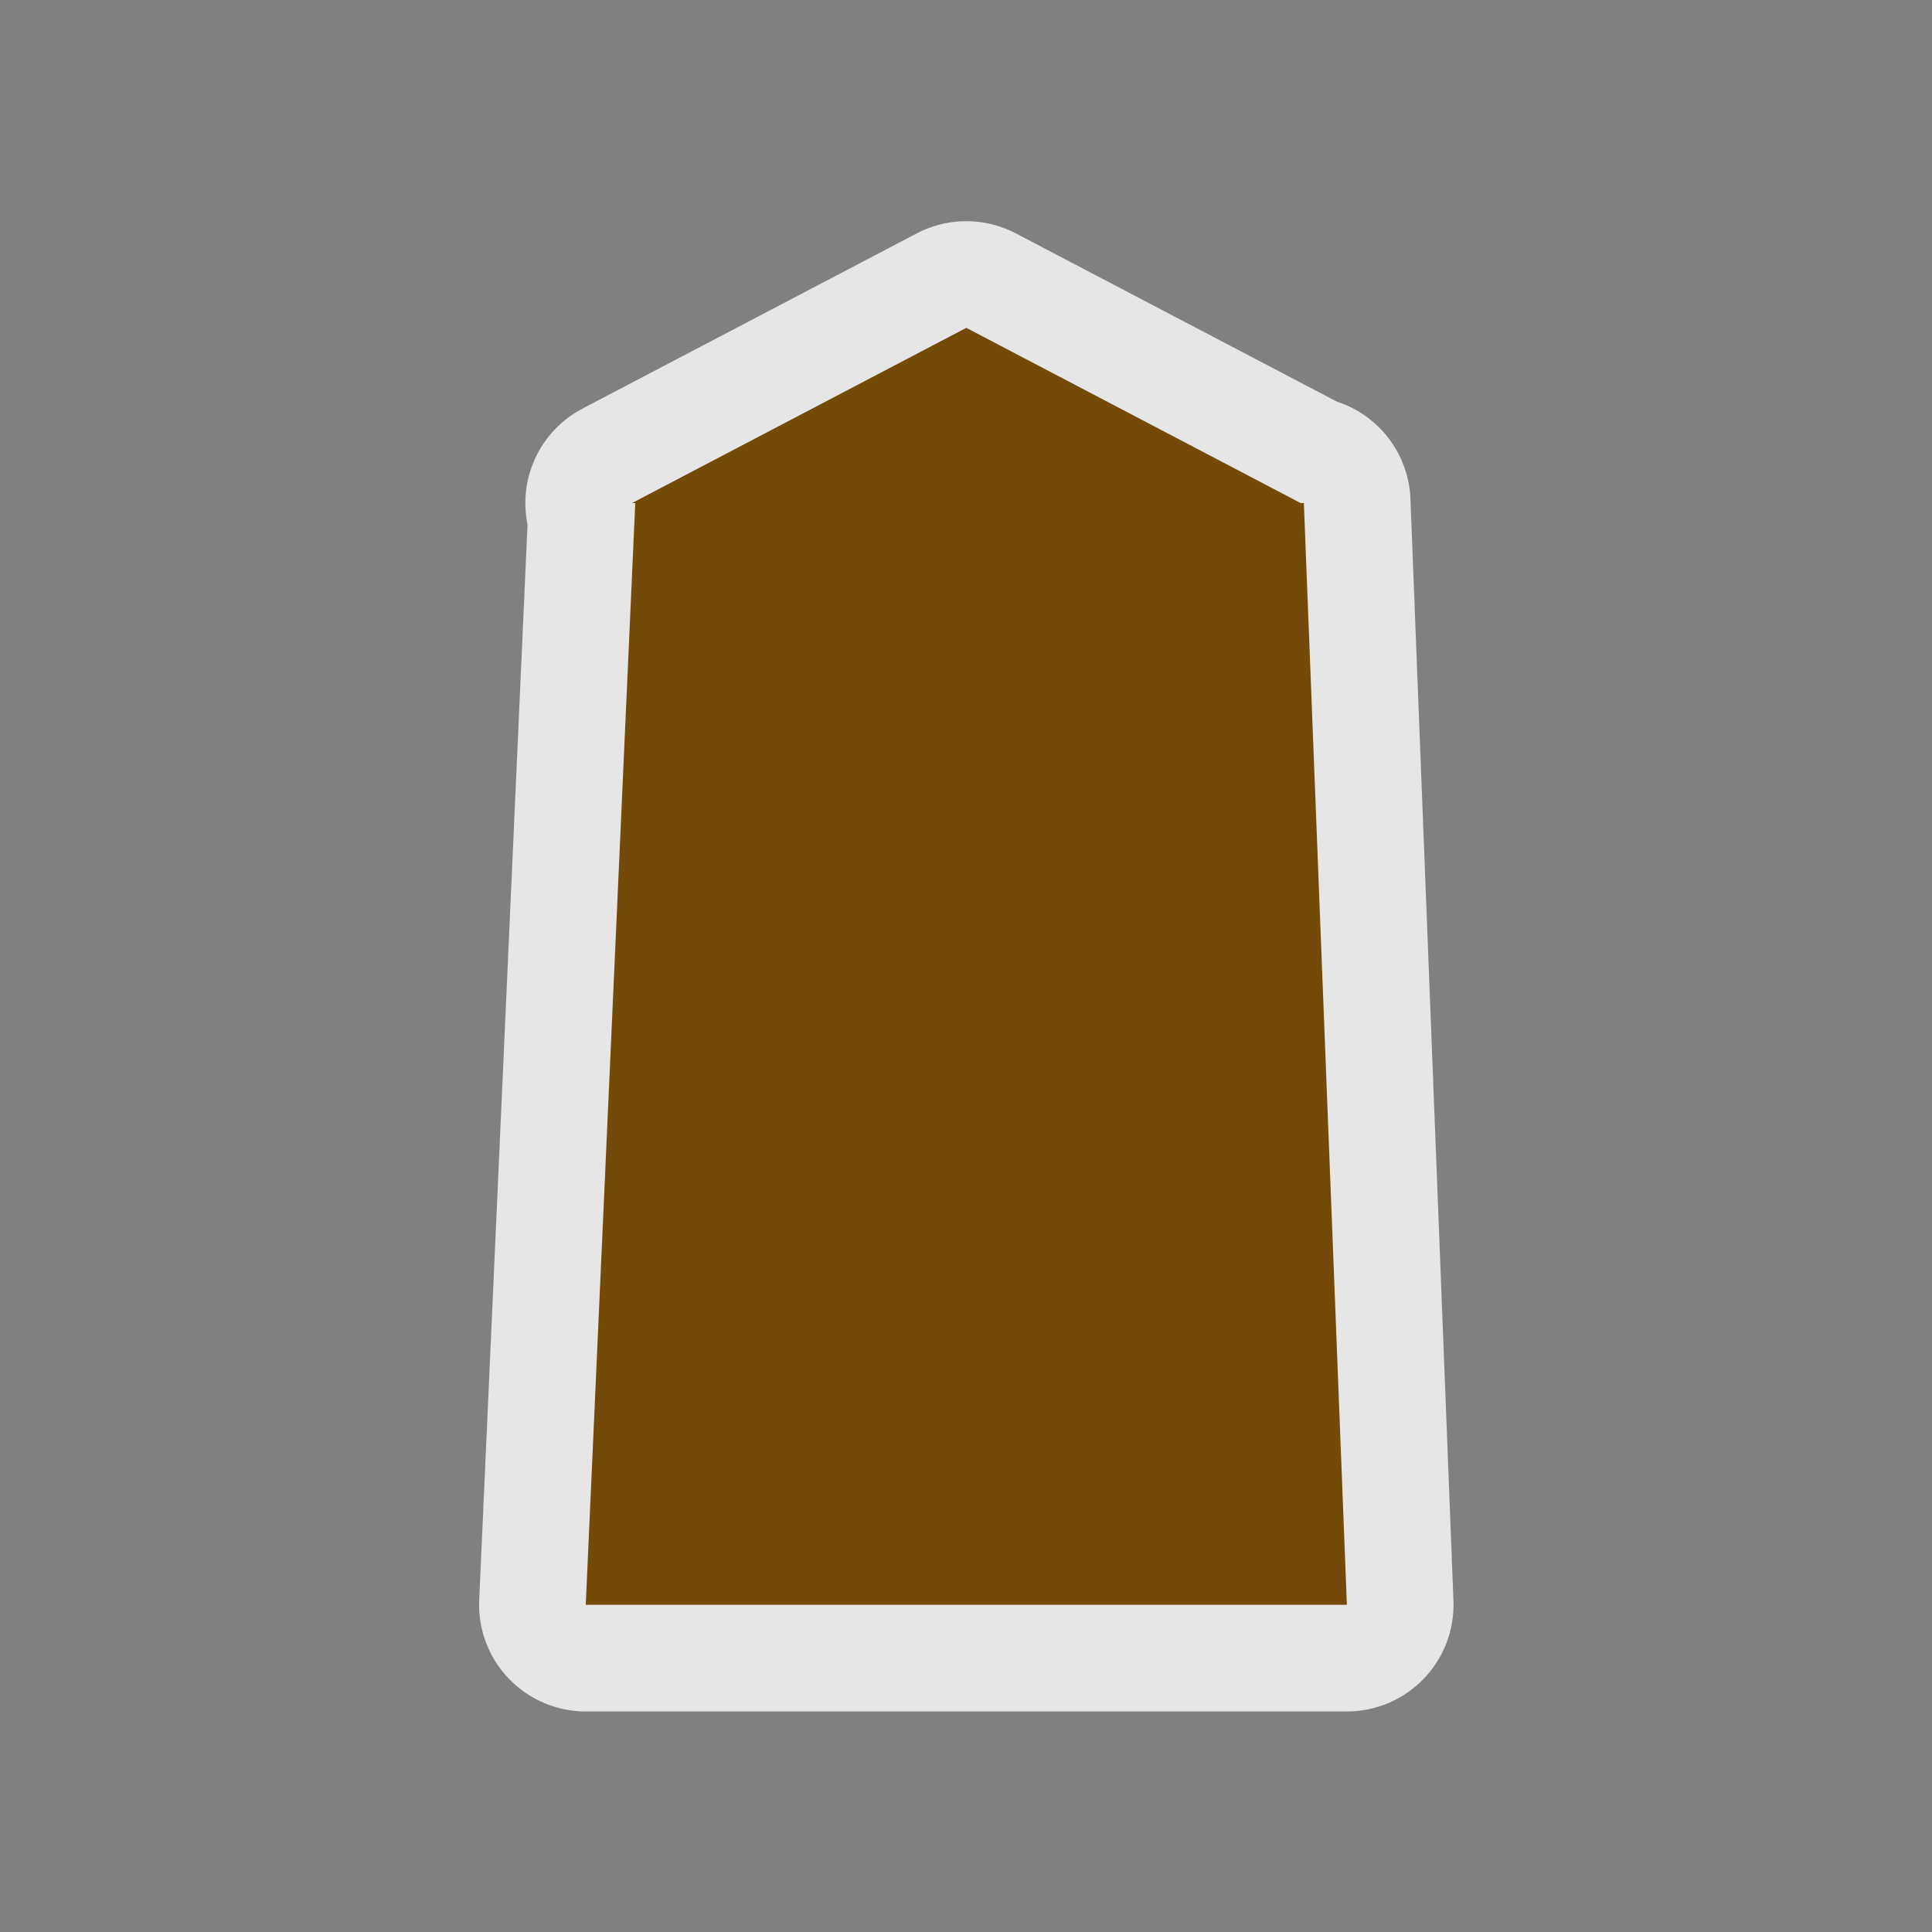 <?xml version="1.0" encoding="UTF-8" standalone="no"?>
<svg xmlns="http://www.w3.org/2000/svg" version="1.1" width="580" height="580" viewBox="0 0 580 580" enable-background="new 0 0 580 580">
 <rect x="0" y="0" width="580" height="580" fill="#808080" stroke="none"/>
 <g transform="matrix(0.78,0,0,0.78,63.894,63.895)" id="g859" opacity="0.8" fill="none" stroke="#ffffff" vector-effect="none" stroke-linejoin="round" stroke-width="82.1">
  <polygon id="polygon857" points="143.529,535.738 436.472,535.738 419.918,111.698 418.668,111.698 290,44.262 161.332,111.698 162.582,111.698 " vector-effect="none" stroke-width="82.1"/>
 </g>
 <g id="svg2" transform="matrix(0.78,0,0,0.78,63.894,63.895)" opacity="1" fill="#734a08" vector-effect="none" stroke-linejoin="miter" stroke-width="1">
  <polygon points="143.529,535.738 436.472,535.738 419.918,111.698 418.668,111.698 290,44.262 161.332,111.698 162.582,111.698 " id="polygon5" vector-effect="none"/>
 </g>
</svg>
